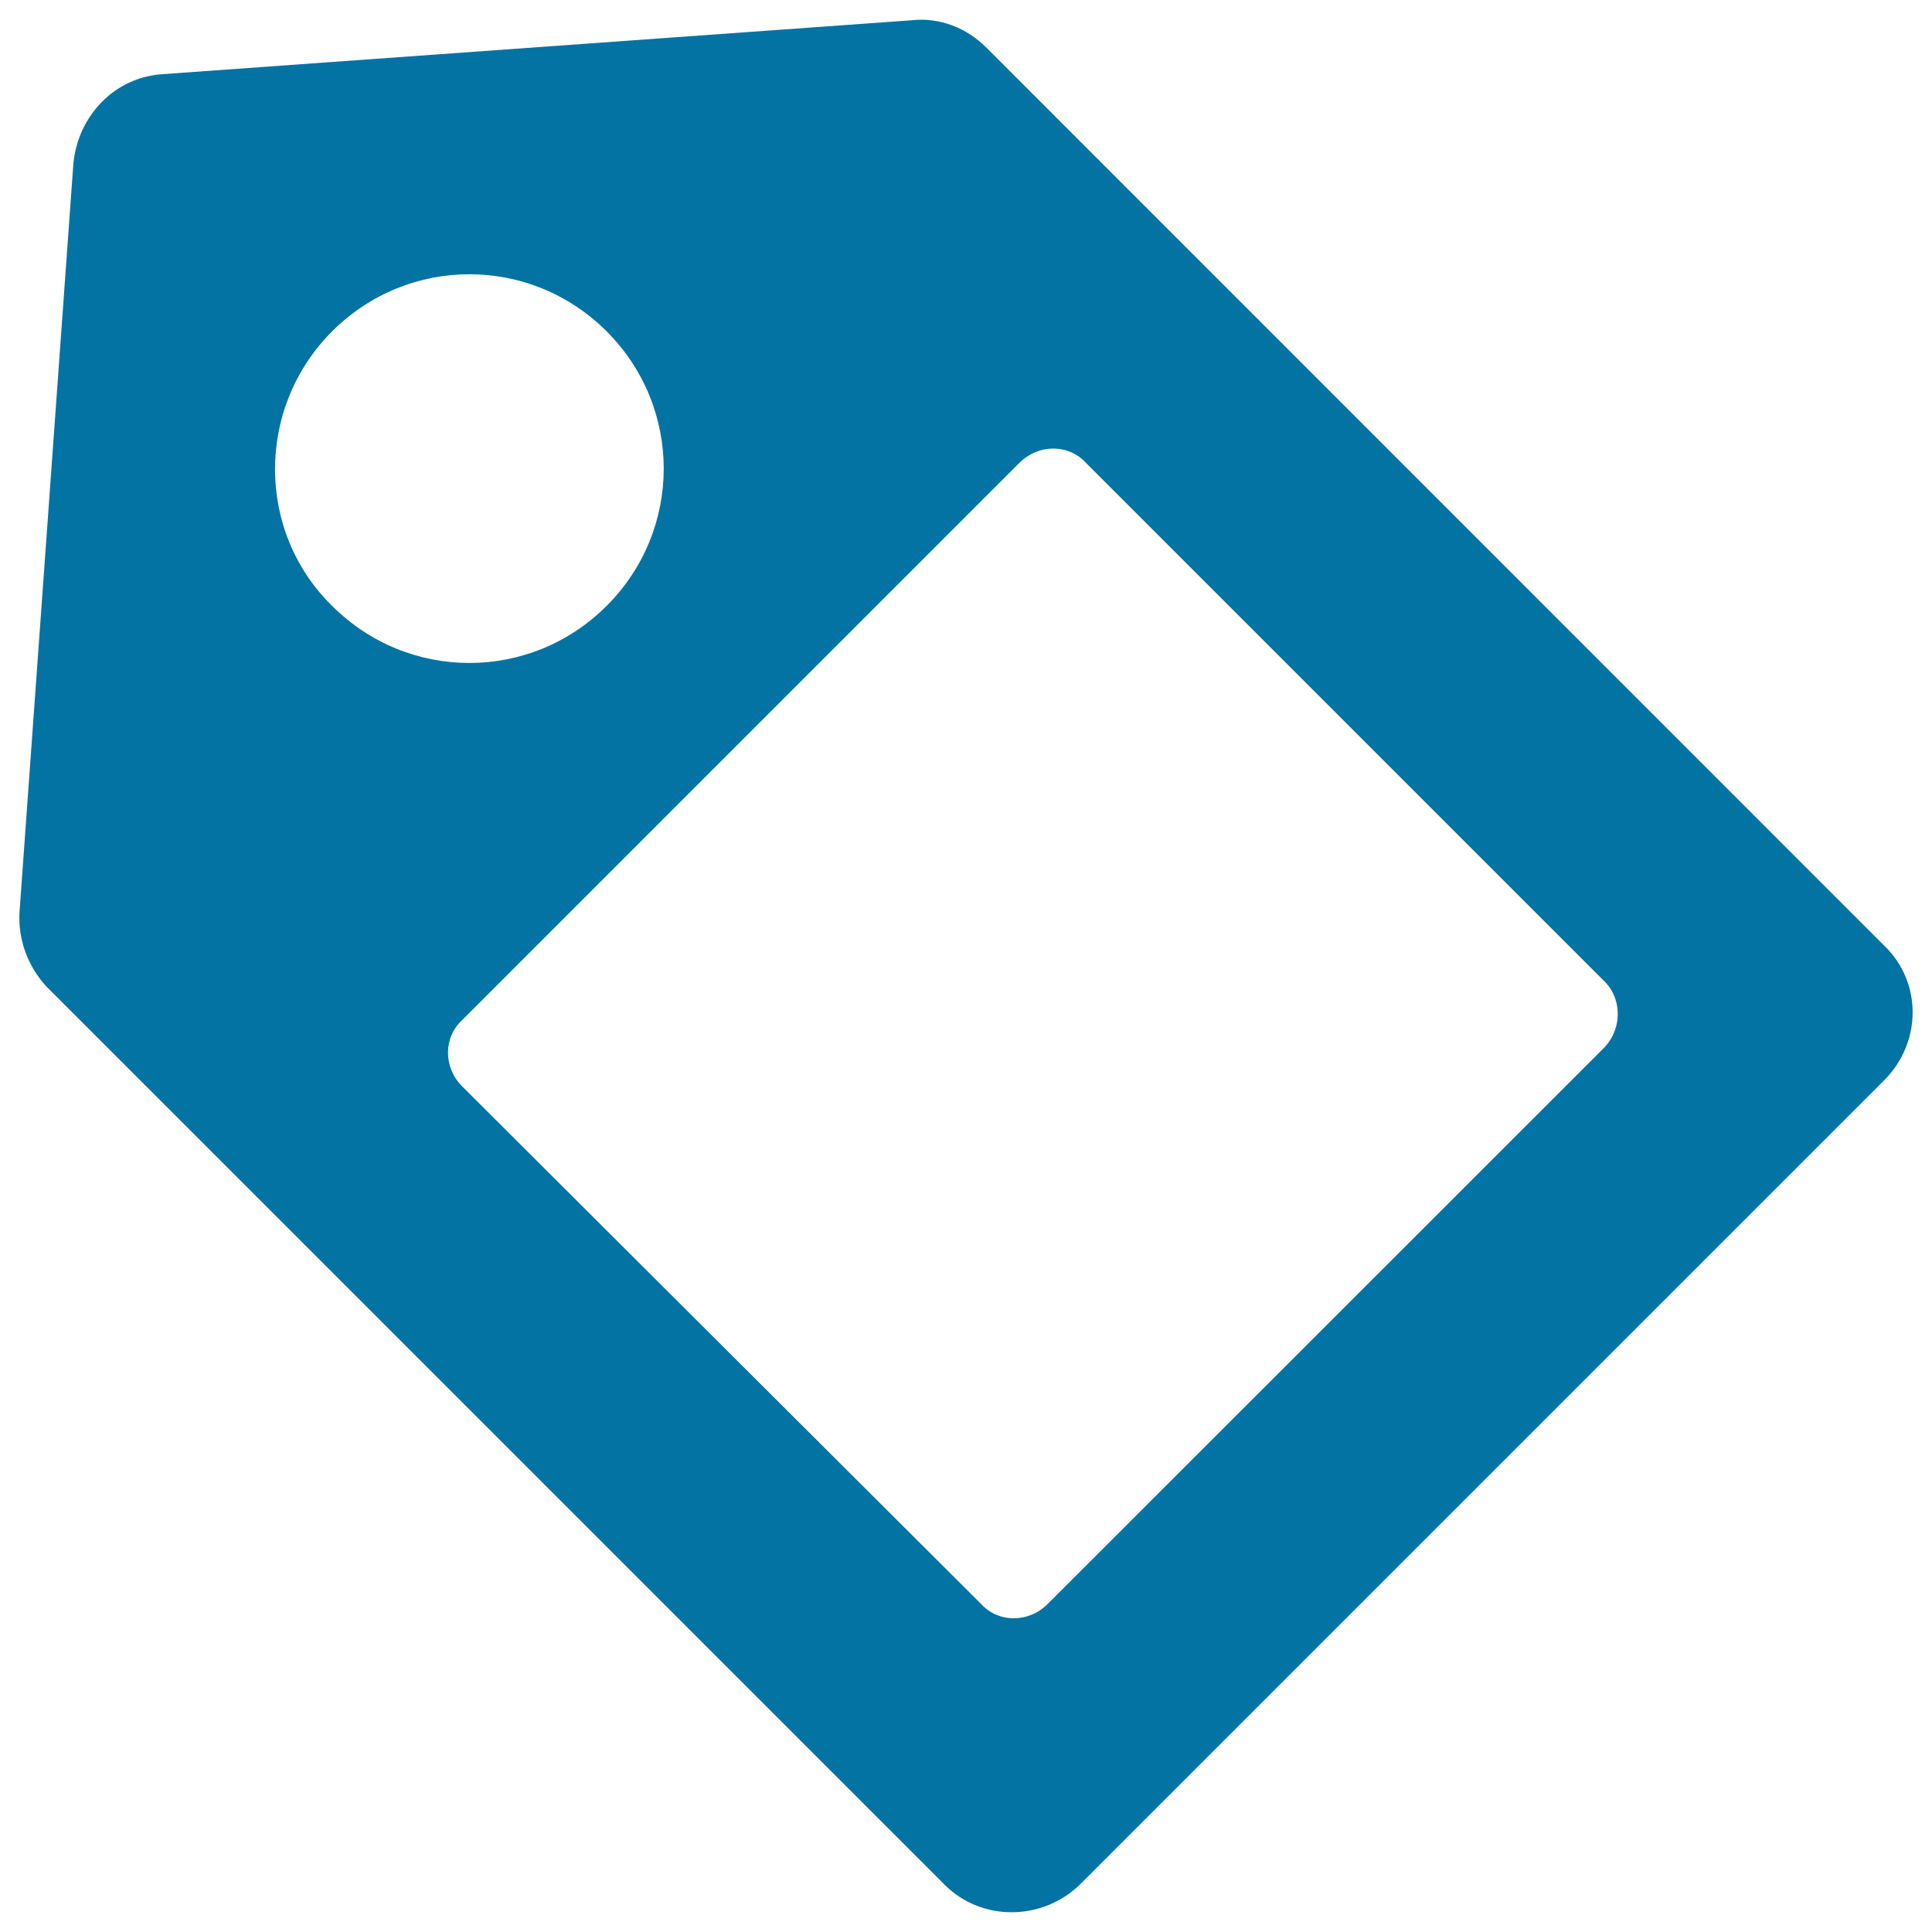 <svg xmlns="http://www.w3.org/2000/svg" viewBox="0 0 1000 1000" style="fill:#0273a2">
<title>Tag Commercial Tool SVG icon</title>
<g><path d="M975.2,489.4L510.3,24.4c-9.9-9.8-23.8-15.6-38.6-13.9L84,38.4c-24.6,1.6-43.5,21.4-46,46L10.1,472.1c-0.8,14,4.1,27.9,14,38.6L489,975.6c18.9,18.9,50.1,18.9,69.8,0l416.4-416.4C994.9,539.5,994.9,508.2,975.2,489.4z M171.9,171.5c39.4-39.4,102.7-39.4,142.1,0c39.4,39.4,39.4,102.7,0,142.1c-39.4,39.4-102.7,39.4-142.1,0C132.5,275,132.5,210.9,171.9,171.5z M830.7,541.9L542.3,830.2c-9.9,9.9-25.5,9.9-34.5,0L239.3,562.4c-9.9-9.8-9.9-25.5,0-34.5l288.3-288.3c9.9-9.9,25.5-9.9,34.5,0l267.8,267.8C839.7,516.5,839.7,532.1,830.7,541.9z"/></g>
</svg>